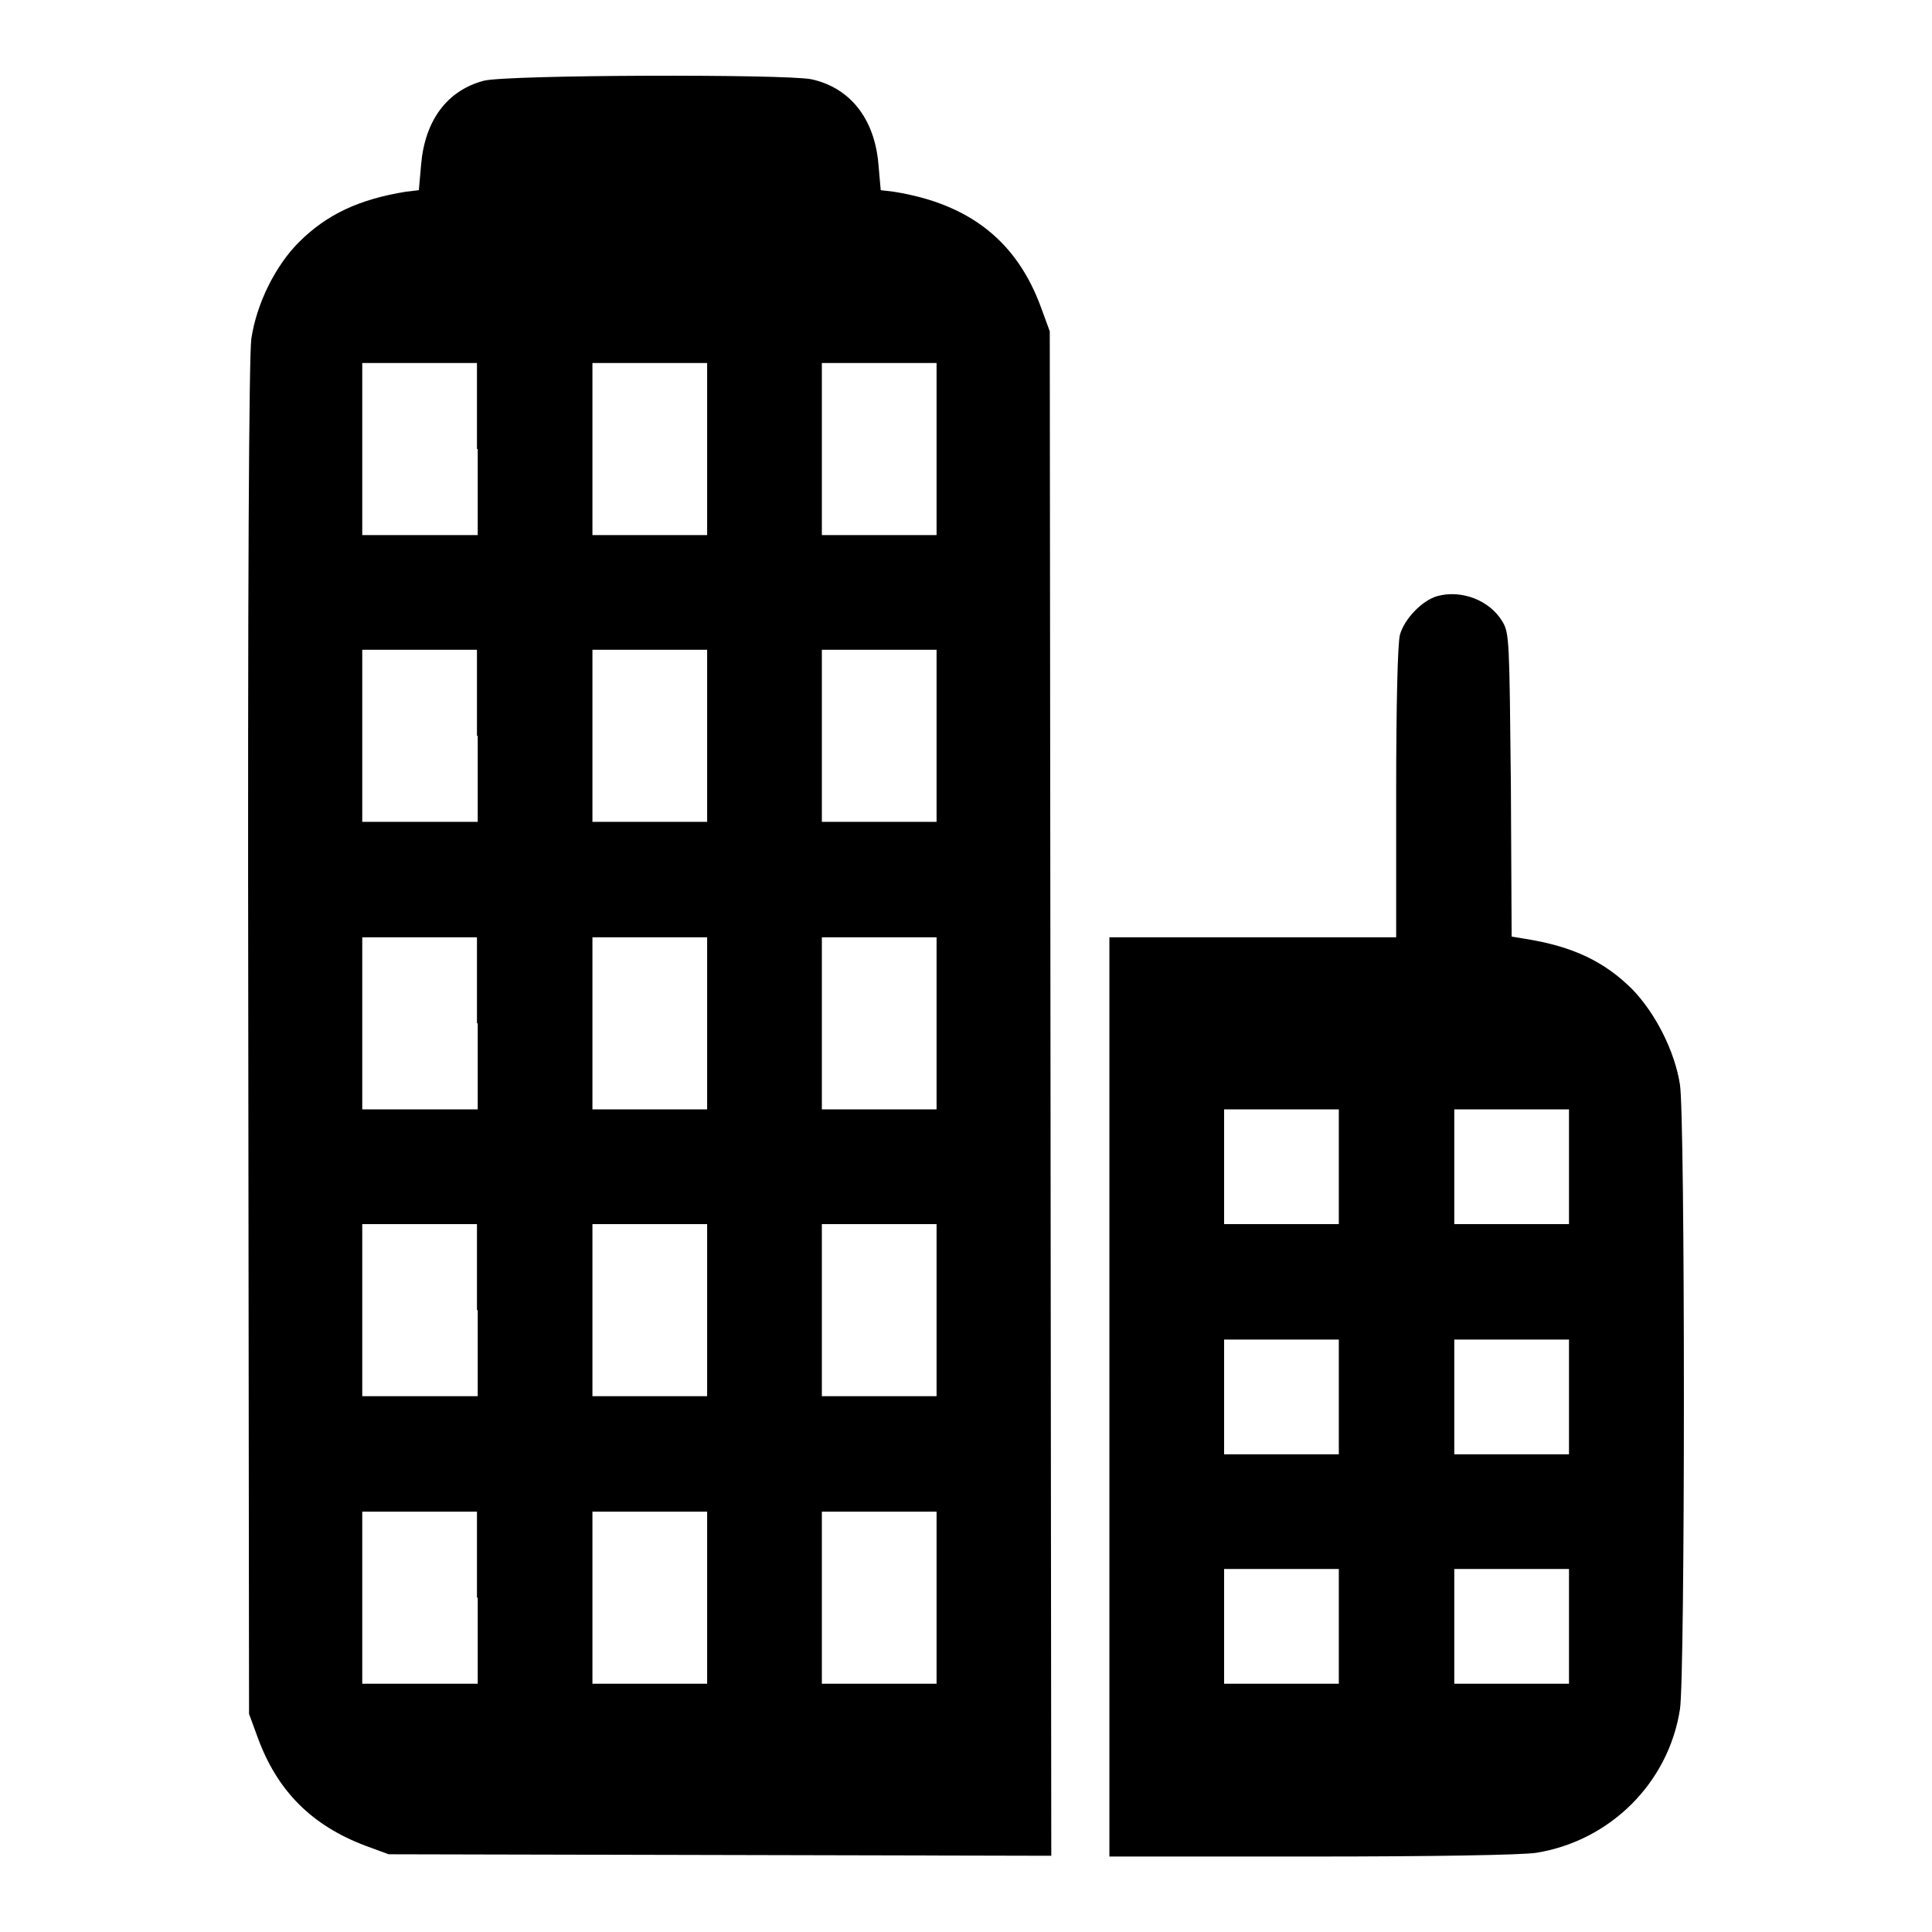 <?xml version="1.0" encoding="utf-8"?>
<!-- Svg Vector Icons : http://www.onlinewebfonts.com/icon -->
<!DOCTYPE svg PUBLIC "-//W3C//DTD SVG 1.1//EN" "http://www.w3.org/Graphics/SVG/1.1/DTD/svg11.dtd">
<svg version="1.1" xmlns="http://www.w3.org/2000/svg" xmlns:xlink="http://www.w3.org/1999/xlink" x="0px" y="0px" viewBox="0 0 256 256" enable-background="new 0 0 256 256" xml:space="preserve">
<g><g><g><path fill="#000000" d="M64.1,10.7c-4.9,1.3-7.8,5.3-8.3,11.1l-0.3,3.4l-1.7,0.2c-6.2,1-10.5,3-14.2,6.7c-3.1,3.1-5.6,8.1-6.3,12.8c-0.3,2.3-0.5,31.7-0.4,92.8l0.1,89.4l1.1,3c2.6,7.2,7.2,11.8,14.4,14.5l3,1.1l43.9,0.1l43.9,0.1l-0.1-101l-0.1-101l-1.1-3c-3.2-8.9-9.5-13.9-19.6-15.5l-1.7-0.2l-0.3-3.4c-0.5-6.1-3.8-10.2-8.9-11.3C103.9,9.8,67.1,9.9,64.1,10.7z M63.3,59.5v11.4h-7.6H48V59.5V48.1h7.6h7.6V59.5z M93.7,59.5v11.4h-7.6h-7.6V59.5V48.1h7.6h7.6V59.5z M124.1,59.5v11.4h-7.6h-7.6V59.5V48.1h7.6h7.6V59.5z M63.3,97.5v11.4h-7.6H48V97.5V86.1h7.6h7.6V97.5z M93.7,97.5v11.4h-7.6h-7.6V97.5V86.1h7.6h7.6V97.5z M124.1,97.5v11.4h-7.6h-7.6V97.5V86.1h7.6h7.6V97.5z M63.3,135.6V147h-7.6H48v-11.4v-11.4h7.6h7.6V135.6z M93.7,135.6V147h-7.6h-7.6v-11.4v-11.4h7.6h7.6V135.6z M124.1,135.6V147h-7.6h-7.6v-11.4v-11.4h7.6h7.6V135.6z M63.3,173.6v11.4h-7.6H48v-11.4v-11.4h7.6h7.6V173.6z M93.7,173.6v11.4h-7.6h-7.6v-11.4v-11.4h7.6h7.6V173.6z M124.1,173.6v11.4h-7.6h-7.6v-11.4v-11.4h7.6h7.6V173.6z M63.3,211.7v11.4h-7.6H48v-11.4v-11.4h7.6h7.6V211.7z M93.7,211.7v11.4h-7.6h-7.6v-11.4v-11.4h7.6h7.6V211.7z M124.1,211.7v11.4h-7.6h-7.6v-11.4v-11.4h7.6h7.6V211.7z"/><path fill="#000000" d="M190.4,79c-2,0.6-4.3,3-4.9,5.1c-0.3,1.1-0.5,9.2-0.5,20.9v19.2h-19h-19v60.9V246h26.8c16,0,28-0.2,29.8-0.5c9.8-1.6,17.5-9.3,19-19c0.7-4.2,0.7-78.6,0-82.8c-0.7-4.5-3.3-9.5-6.3-12.6c-3.7-3.7-7.9-5.7-14.2-6.7l-1.8-0.3l-0.1-20.1C200,85,200,83.9,199.1,82.4C197.4,79.5,193.6,78.1,190.4,79z M177.4,154.6v7.6h-7.6h-7.6v-7.6V147h7.6h7.6V154.6z M207.9,154.6v7.6h-7.6h-7.6v-7.6V147h7.6h7.6V154.6z M177.4,185.1v7.6h-7.6h-7.6v-7.6v-7.6h7.6h7.6V185.1z M207.9,185.1v7.6h-7.6h-7.6v-7.6v-7.6h7.6h7.6V185.1z M177.4,215.5v7.6h-7.6h-7.6v-7.6v-7.6h7.6h7.6V215.5z M207.9,215.5v7.6h-7.6h-7.6v-7.6v-7.6h7.6h7.6V215.5z"/></g></g></g>
</svg>